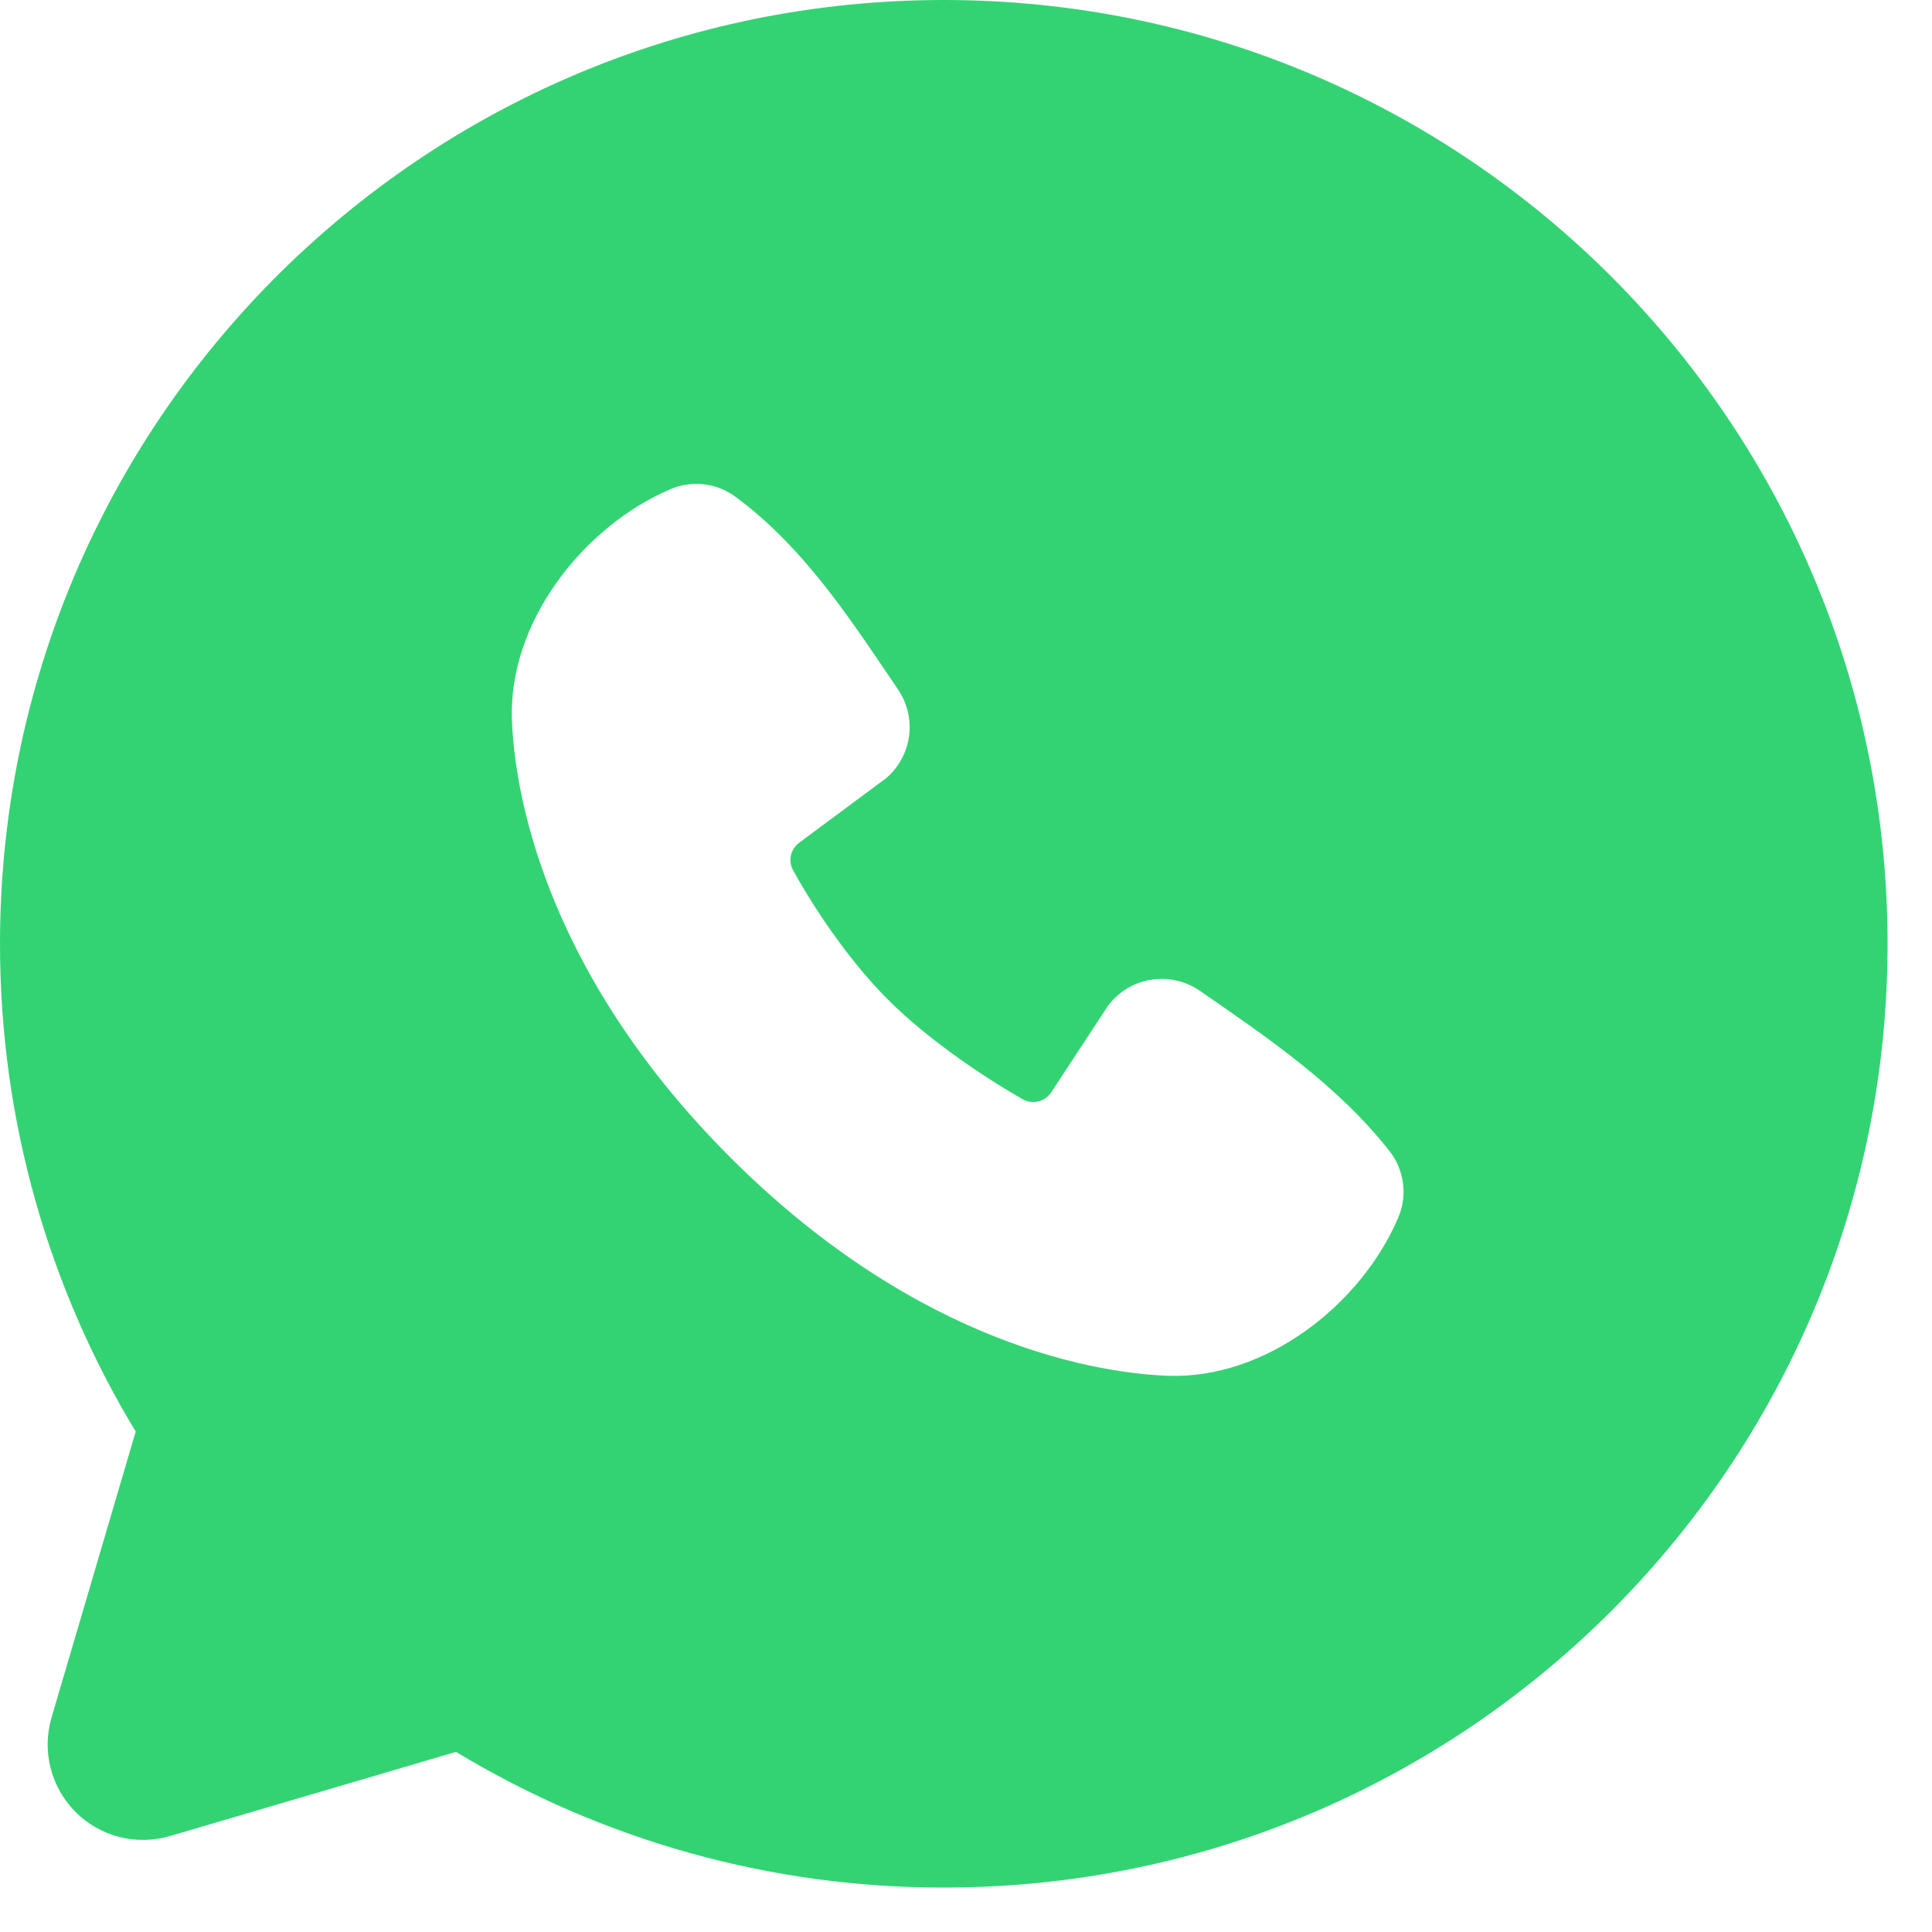 <?xml version="1.0" encoding="UTF-8"?> <svg xmlns="http://www.w3.org/2000/svg" width="29" height="29" viewBox="0 0 29 29" fill="none"> <path fill-rule="evenodd" clip-rule="evenodd" d="M14.167 0C6.342 0 0 6.342 0 14.167C0 16.844 0.744 19.352 2.037 21.488L0.773 25.783C0.701 26.03 0.696 26.292 0.76 26.541C0.823 26.79 0.953 27.017 1.134 27.199C1.316 27.381 1.544 27.51 1.793 27.574C2.042 27.637 2.303 27.632 2.55 27.56L6.845 26.296C9.053 27.632 11.586 28.337 14.167 28.333C21.991 28.333 28.333 21.991 28.333 14.167C28.333 6.342 21.991 0 14.167 0ZM10.962 17.373C13.828 20.237 16.564 20.615 17.53 20.651C18.999 20.705 20.43 19.583 20.986 18.281C21.057 18.119 21.082 17.941 21.06 17.766C21.038 17.59 20.97 17.424 20.862 17.285C20.085 16.293 19.036 15.581 18.01 14.872C17.796 14.724 17.533 14.665 17.276 14.706C17.019 14.748 16.788 14.888 16.632 15.096L15.782 16.392C15.737 16.462 15.667 16.512 15.587 16.532C15.507 16.552 15.422 16.541 15.35 16.5C14.773 16.17 13.933 15.609 13.329 15.005C12.726 14.402 12.199 13.6 11.903 13.06C11.866 12.992 11.855 12.912 11.873 12.836C11.89 12.761 11.935 12.694 11.998 12.648L13.307 11.676C13.494 11.514 13.614 11.288 13.646 11.043C13.677 10.797 13.617 10.549 13.477 10.345C12.842 9.415 12.103 8.234 11.03 7.45C10.892 7.35 10.73 7.287 10.56 7.269C10.39 7.25 10.218 7.276 10.061 7.344C8.758 7.902 7.63 9.333 7.684 10.805C7.719 11.771 8.098 14.507 10.962 17.373Z" fill="#33D373"></path> </svg> 